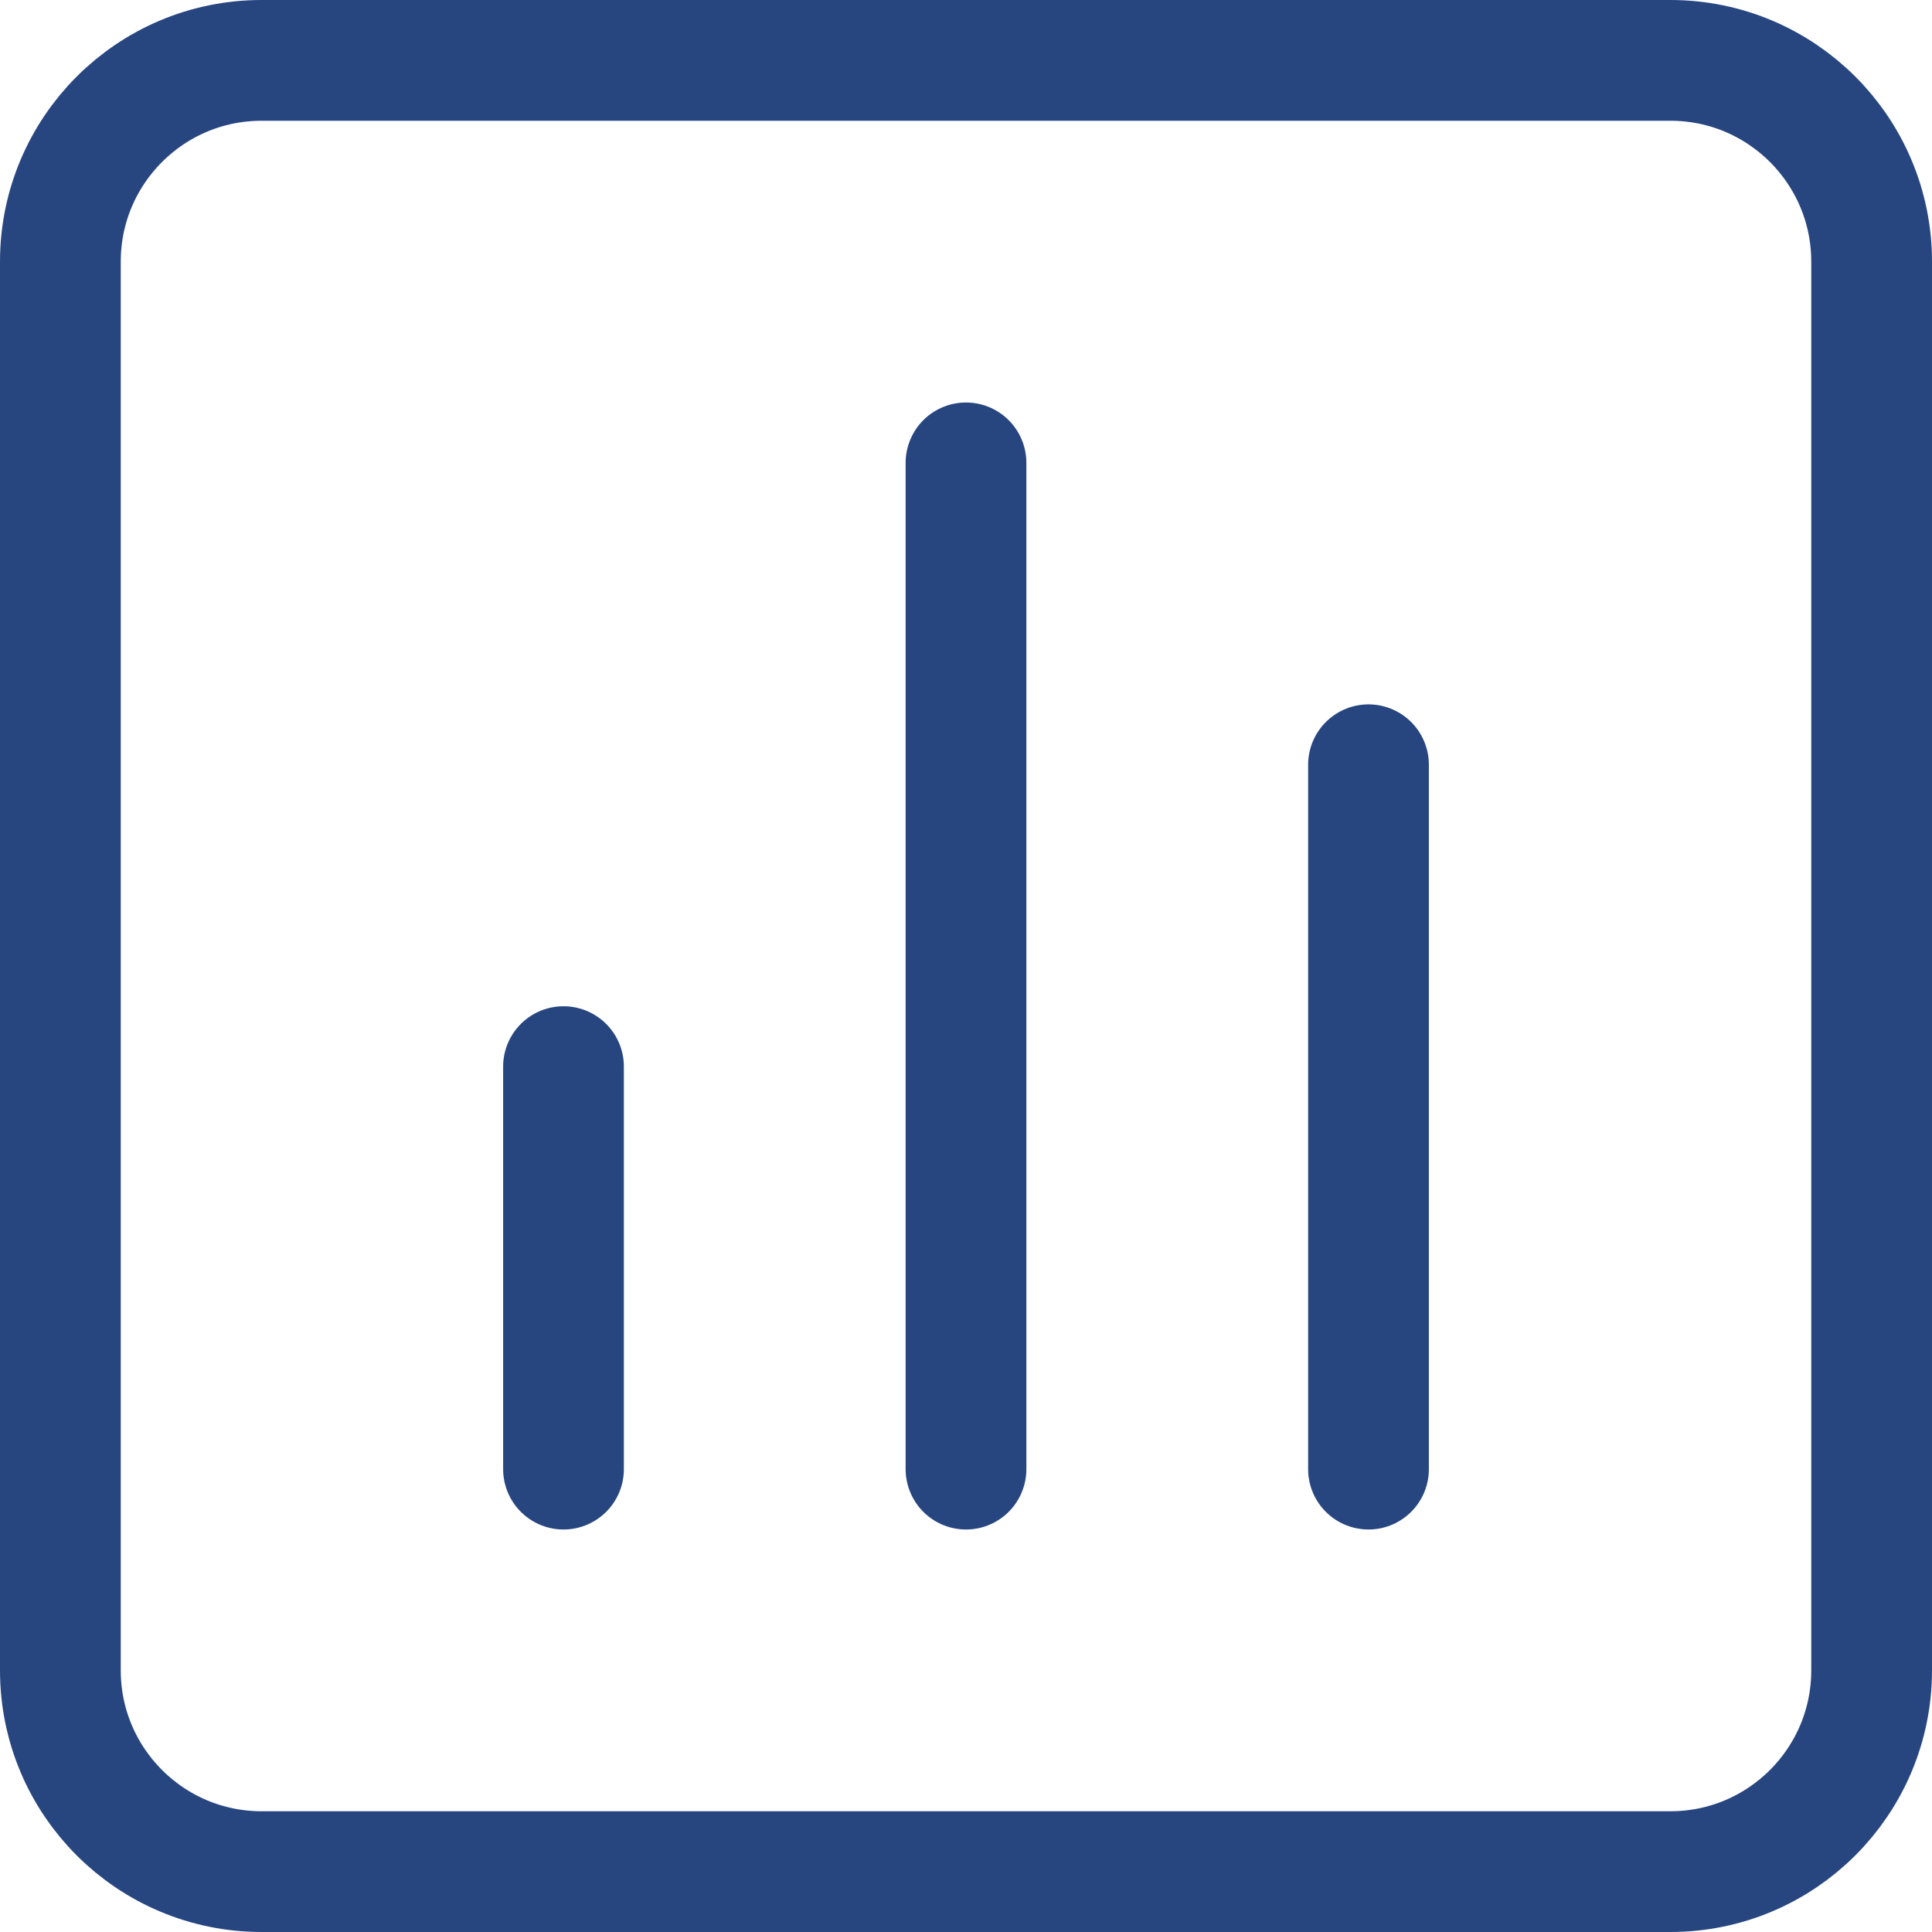 <svg width="48" height="48" viewBox="0 0 48 48" fill="none" xmlns="http://www.w3.org/2000/svg">
<path d="M34 19V36.5M24 11.5V36.5M14 26.5V36.5M6.5 46.5H41.5C44.261 46.5 46.5 44.261 46.5 41.5V6.5C46.5 3.739 44.261 1.5 41.5 1.5H6.5C3.739 1.5 1.5 3.739 1.5 6.5V41.5C1.5 44.261 3.739 46.5 6.5 46.5Z" stroke="#274680" stroke-width="3" stroke-linecap="round" stroke-linejoin="round"/>
</svg>
